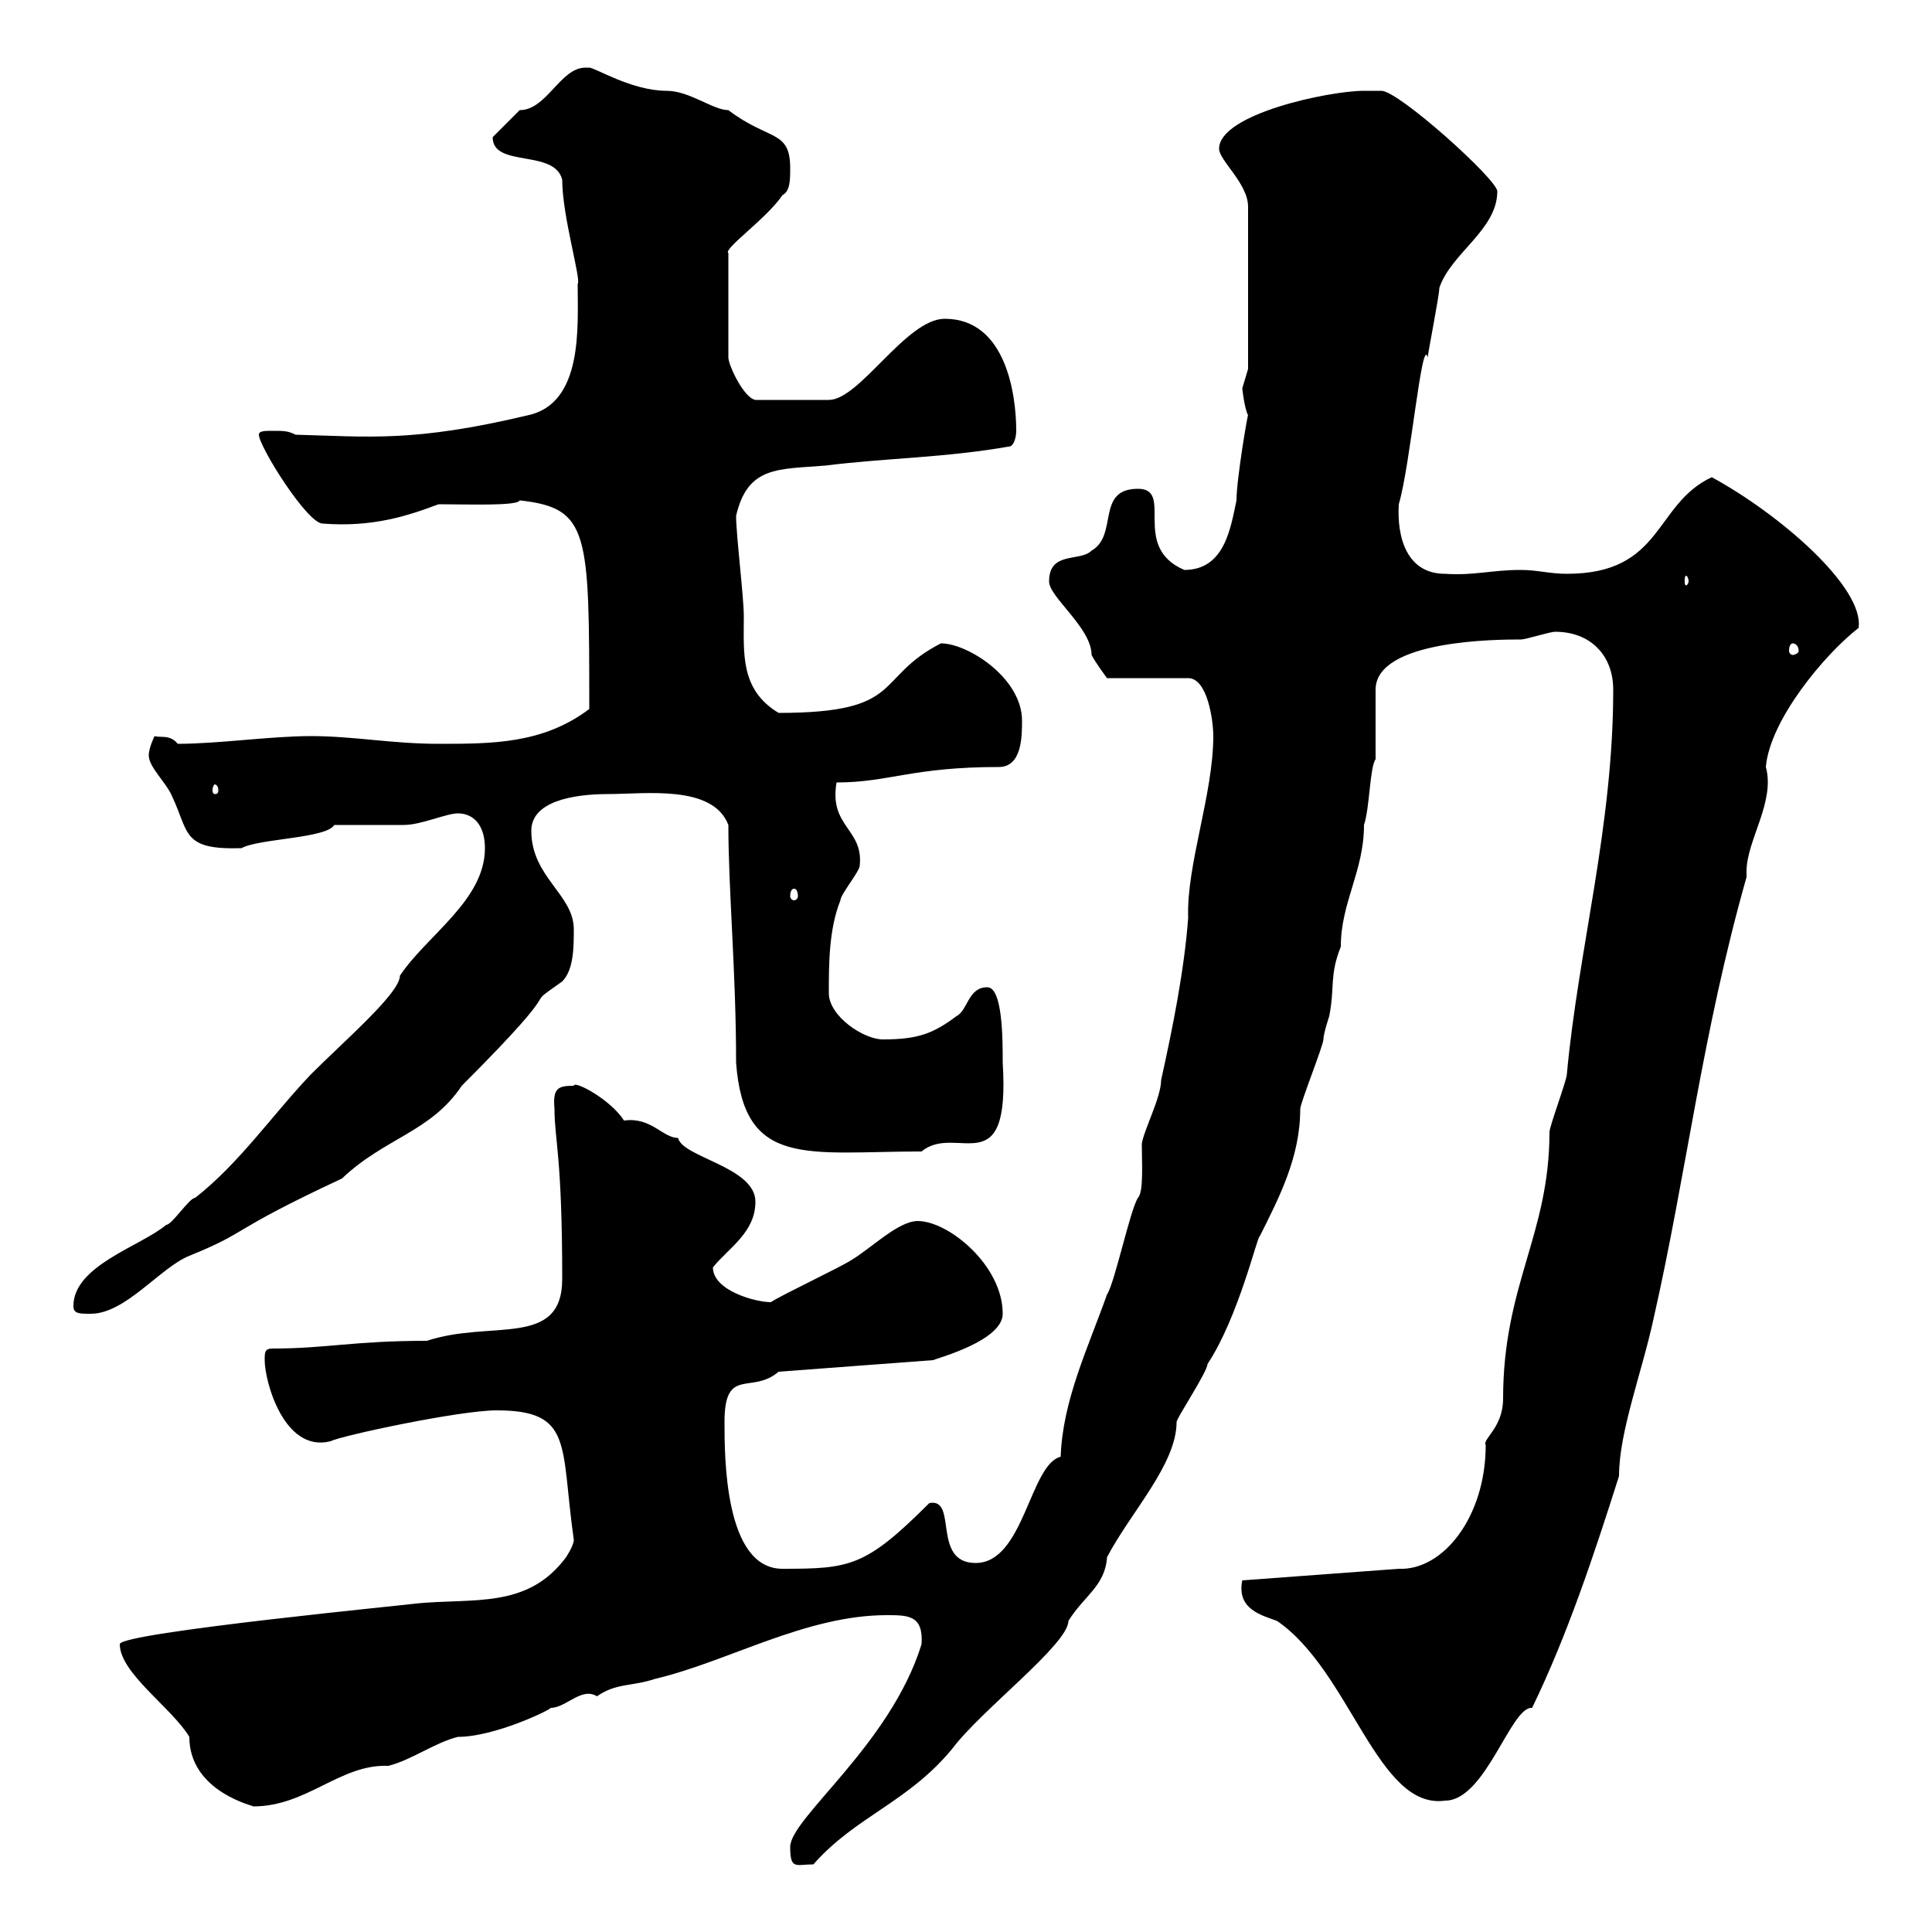 <svg xmlns="http://www.w3.org/2000/svg" xmlns:xlink="http://www.w3.org/1999/xlink" width="300" height="300"><path d="M122.70 286.80C122.70 290.40 123.60 289.50 126.30 289.50C132.90 282 141 279.90 147.90 271.50C152.40 265.50 165.90 255.30 165.90 251.70C168.30 247.80 171.60 246.30 171.90 241.80C175.50 234.90 182.70 227.40 182.70 220.80C182.70 220.20 187.50 213 187.50 211.80C192.30 204.60 195.30 191.70 195.60 192C198.60 186 201.90 179.70 201.90 172.20C201.90 171.30 205.50 162.30 205.50 161.40C205.50 160.50 206.40 157.80 206.40 157.80C207.30 153.30 206.40 151.50 208.20 147C208.20 140.10 211.80 135.30 211.80 128.10C212.70 125.40 212.70 119.10 213.60 117.90L213.60 107.10C213.60 99.30 232.80 99.30 236.10 99.30C237 99.30 240.60 98.10 241.50 98.10C246.90 98.10 250.50 101.70 250.50 107.10C250.50 128.40 245.10 147.30 243.30 166.80C243.30 167.70 240.60 174.90 240.60 175.80C240.60 191.70 233.40 199.50 233.40 217.20C233.40 221.70 230.10 223.50 230.70 224.40C230.70 235.50 224.10 243.90 217.20 243.60L192.90 245.40C192 249.90 195.90 250.80 198.30 251.70C209.70 259.50 213.90 281.10 224.40 279.60C230.70 279.60 234.60 264.90 237.90 265.20C243.30 254.10 247.50 241.50 251.40 229.20C251.40 222.30 255 213 256.80 204.60C261.90 182.10 264.30 160.50 271.20 136.20C271.20 135.90 271.20 135.60 271.20 135.30C271.20 130.50 275.70 124.50 274.20 119.10C274.80 111.90 283.20 101.70 288.60 97.50C289.50 91.20 276.30 79.80 265.80 74.10C256.80 78.30 258.30 89.10 243.30 89.10C240.60 89.10 238.80 88.50 236.10 88.50C231.60 88.50 228.90 89.40 224.40 89.10C218.40 89.10 216.90 83.40 217.20 78.30C219 72.30 220.80 51.90 221.70 55.50C221.70 54.90 223.50 45.90 223.50 44.70C225.30 39.30 232.50 35.70 232.50 29.70C232.50 27.90 217.20 14.10 214.50 14.10C214.50 14.10 211.80 14.10 211.80 14.10C206.40 14.10 189.30 17.70 189.30 23.10C189.30 24.90 193.80 28.50 193.80 32.10L193.80 57.30C193.80 57.30 192.90 60.30 192.90 60.30C192.90 60.30 193.20 63.30 193.80 64.50C193.80 63.90 192 74.40 192 77.70C191.10 81.90 190.20 88.50 183.90 88.50C175.50 84.90 182.40 75.90 176.70 75.90C170.10 75.90 173.70 83.10 169.50 85.50C167.70 87.30 162.90 85.50 162.90 90.30C162.90 92.70 169.50 97.50 169.50 101.70C170.10 102.90 171.90 105.30 171.90 105.30L184.50 105.30C187.50 105.30 188.40 111.90 188.40 114.30C188.40 123.30 184.20 134.40 184.50 142.50C183.90 150.60 182.10 159.60 180.30 167.70C180.30 170.40 177.60 175.50 177.30 177.60C177.30 180.60 177.60 185.10 176.70 186C175.50 187.80 173.10 199.20 171.90 201C168.90 209.40 165 217.50 164.70 226.20C159.90 227.40 159 242.70 151.50 242.70C144.60 242.70 148.80 232.50 144.30 233.40C134.40 243.30 132 243.60 121.50 243.60C112.50 243.60 112.50 226.20 112.50 220.80C112.50 212.10 116.70 216.60 120.90 213L144.90 211.20C145.50 210.90 155.70 208.20 155.70 204C155.70 196.50 147.30 189.60 142.50 189.60C139.50 189.60 135.30 193.80 132.30 195.60C130.50 196.80 121.50 201 119.70 202.20C117.30 202.20 110.70 200.40 110.70 196.80C113.10 193.80 117.30 191.40 117.30 186.60C117.30 181.20 105.90 179.70 105.30 176.70C102.90 176.70 101.10 173.40 96.90 174C94.80 170.70 89.10 167.70 89.10 168.60C86.70 168.60 85.80 168.90 86.10 172.20C86.10 177 87.30 179.40 87.30 198.60C87.30 209.40 76.20 204.90 66.30 208.20C54.90 208.20 50.70 209.40 42.30 209.40C41.10 209.40 41.10 210 41.10 211.20C41.10 214.50 44.10 225.60 51.30 223.80C53.10 222.90 71.40 219 77.10 219C89.10 219 87 224.40 89.10 239.10C89.10 240 87.90 241.80 87.90 241.80C81.90 249.90 73.50 248.10 64.50 249C65.40 249 18.60 253.50 18.60 255.30C18.60 259.80 26.70 265.20 29.40 269.70C29.40 278.40 39.90 280.50 39.30 280.50C47.70 280.50 52.80 273.90 60.30 274.20C63.90 273.30 67.50 270.60 71.10 269.70C76.80 269.70 85.50 265.50 85.50 265.20C87.90 265.20 90.30 261.90 92.70 263.40C95.70 261.30 98.10 261.90 101.70 260.70C113.10 258 125.10 250.80 137.70 250.80C141 250.80 143.40 250.80 143.10 255.30C138.30 270.90 122.70 282.30 122.70 286.80ZM11.40 202.80C11.40 204 12.30 204 14.10 204C19.50 204 24.90 196.80 29.40 195C39 191.10 35.10 191.40 53.10 183C59.70 176.70 66.90 175.80 71.70 168.60C89.70 150.60 80.10 157.50 87.30 152.40C89.10 150.60 89.10 147 89.10 144.30C89.10 138.90 82.50 136.20 82.50 129C82.50 124.50 88.80 123.30 94.50 123.30C100.20 123.30 110.70 121.80 113.10 128.10C113.10 138.30 114.30 150.90 114.30 165C115.50 181.50 125.40 178.80 143.10 178.80C148.50 174.30 156.90 184.20 155.70 165C155.70 161.40 155.70 153.30 153.30 153.30C150.30 153.30 150.30 156.90 148.50 157.80C144.90 160.50 142.50 161.40 137.10 161.40C134.10 161.40 128.70 157.80 128.70 154.20C128.70 149.70 128.70 144.30 130.50 139.80C130.50 138.90 133.50 135.30 133.50 134.40C134.10 128.70 128.70 128.40 129.90 121.50C138 121.50 141.60 119.10 155.10 119.10C158.70 119.10 158.70 114.30 158.70 111.90C158.70 105.30 150.30 99.90 146.10 99.90C135.60 105.30 140.70 110.70 120.90 110.70C114.90 107.10 115.50 101.40 115.50 95.70C115.50 92.70 114.30 83.10 114.30 80.10C116.10 72.30 120.90 72.90 128.10 72.30C137.70 71.10 146.70 71.10 156.90 69.30C157.50 69 157.80 67.80 157.80 66.90C157.80 61.50 156.30 49.50 146.70 49.50C140.70 49.50 133.50 62.10 128.70 62.10L117.30 62.10C115.50 61.80 113.10 56.70 113.10 55.50L113.10 39.30C112.20 38.70 119.10 33.90 121.50 30.30C122.70 29.70 122.70 27.90 122.70 26.10C122.70 20.10 119.40 21.90 113.10 17.10C110.70 17.10 107.10 14.10 103.50 14.10C98.10 14.10 92.40 10.50 91.50 10.50C91.50 10.50 90.90 10.50 90.90 10.50C87 10.50 84.90 17.10 80.70 17.10C80.10 17.70 77.10 20.70 76.50 21.30C76.50 26.10 86.10 23.10 87.30 27.90C87.30 33.60 90.30 43.50 89.70 44.10C89.70 50.70 90.60 62.70 81.90 64.50C64.20 68.70 57.30 67.80 45.90 67.50C44.70 66.90 44.10 66.90 42.30 66.90C41.10 66.90 40.20 66.90 40.20 67.50C40.20 69.30 47.70 81.30 50.10 81.30C57.90 81.90 63.30 80.10 68.10 78.30C72.60 78.30 80.40 78.60 80.70 77.70C91.50 78.90 91.50 82.50 91.50 110.10C84.30 115.50 76.50 115.50 68.10 115.50C60.90 115.50 54.90 114.30 48.30 114.30C42 114.30 33.90 115.50 27.60 115.50C26.40 114 24.90 114.60 24 114.30C24 114.30 23.10 116.10 23.10 117.30C23.10 119.10 25.80 121.50 26.70 123.60C29.40 129.30 28.20 132 37.50 131.70C40.20 130.20 50.70 130.20 51.90 128.10C53.10 128.10 62.10 128.10 62.70 128.10C65.40 128.10 69.30 126.30 71.10 126.30C73.50 126.30 75.30 128.10 75.30 131.70C75.30 139.80 66.30 145.20 62.10 151.50C62.10 154.20 53.70 161.40 48.30 166.80C42.30 173.10 37.20 180.60 30.30 186C29.40 186 26.70 190.20 25.80 190.20C21.90 193.50 11.40 196.50 11.40 202.80ZM123.30 138C123.60 138 123.90 138.30 123.90 139.20C123.90 139.50 123.60 139.80 123.30 139.80C123 139.80 122.70 139.50 122.70 139.20C122.70 138.30 123 138 123.30 138ZM33.90 122.70C33.90 123.30 33.60 123.30 33.30 123.30C33.30 123.30 33 123.30 33 122.70C33 122.10 33.30 121.80 33.30 121.80C33.60 121.80 33.90 122.10 33.90 122.70ZM278.40 99.90C278.70 99.90 279.30 100.20 279.30 101.10C279.30 101.40 278.70 101.70 278.40 101.70C278.10 101.70 277.80 101.40 277.80 101.10C277.80 100.20 278.10 99.90 278.40 99.90ZM262.20 90.30C262.20 90.60 261.90 90.90 261.90 90.90C261.60 90.90 261.60 90.60 261.60 90.30C261.60 89.70 261.60 89.40 261.90 89.40C261.90 89.40 262.20 89.70 262.20 90.30Z"/></svg>